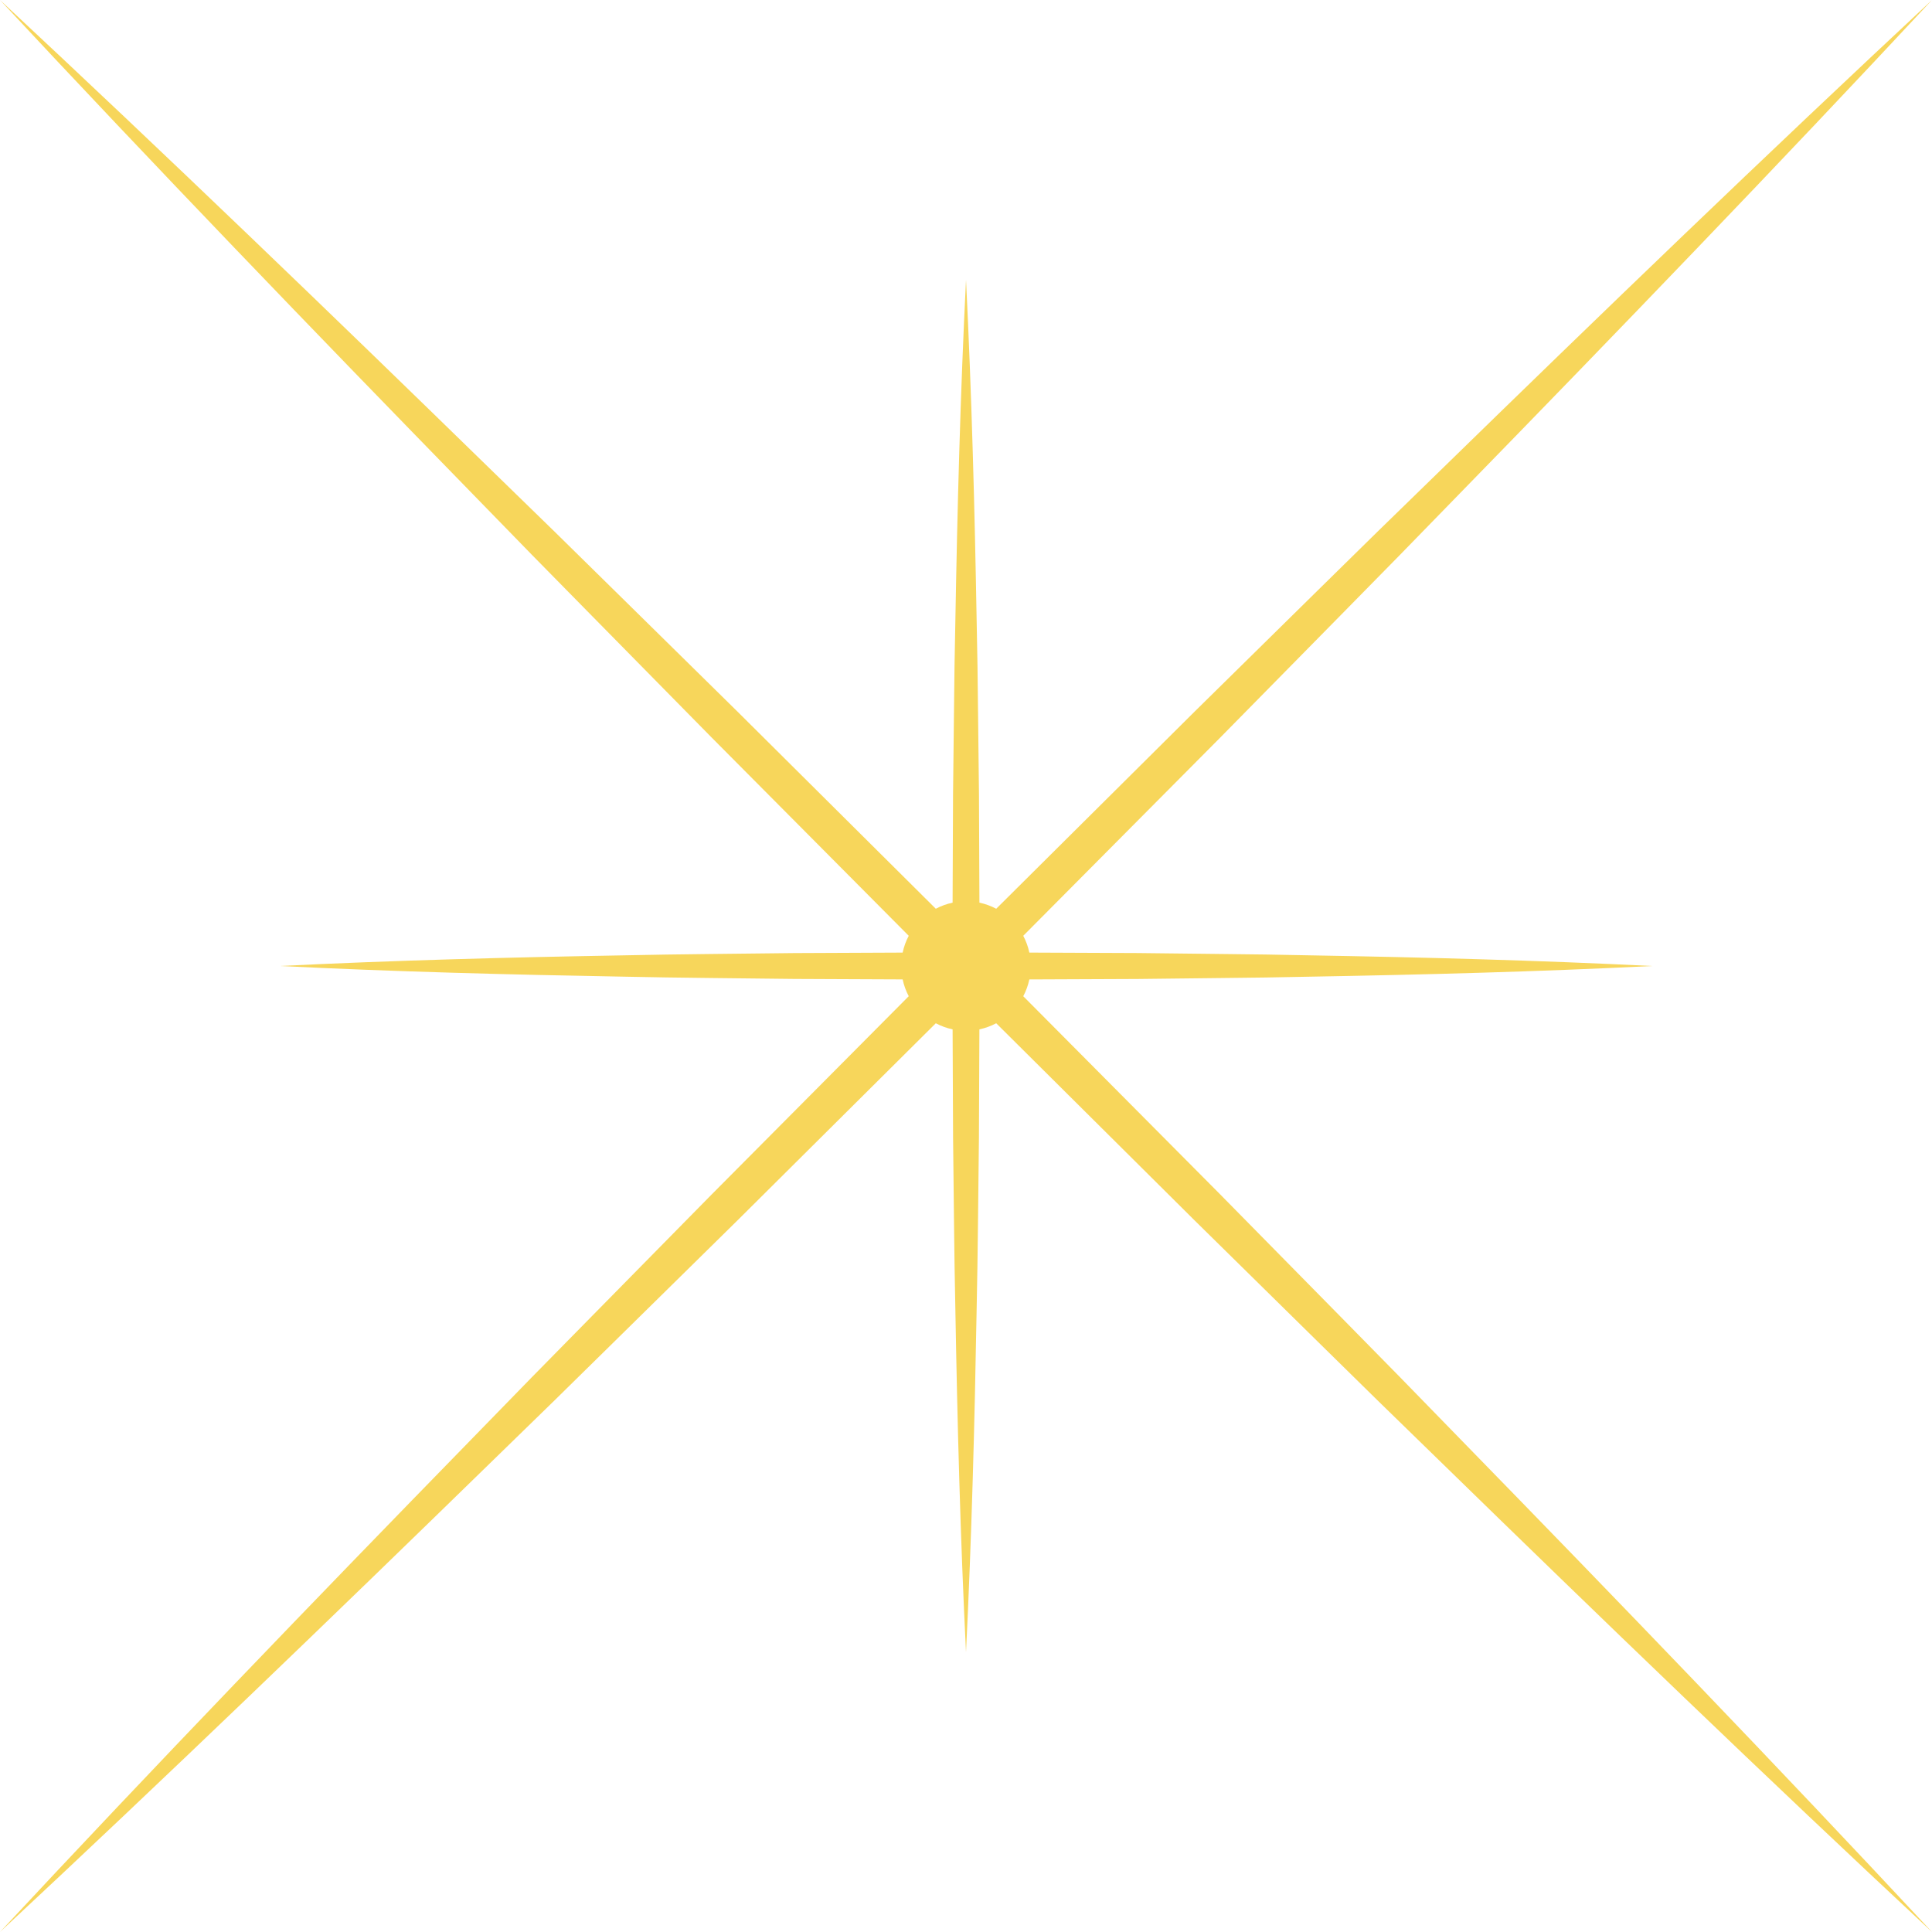 <?xml version="1.0" encoding="UTF-8" standalone="no"?><svg xmlns="http://www.w3.org/2000/svg" xmlns:xlink="http://www.w3.org/1999/xlink" fill="#000000" height="500" preserveAspectRatio="xMidYMid meet" version="1" viewBox="0.0 0.0 500.0 500.0" width="500" zoomAndPan="magnify"><g id="change1_1"><path d="M362.329,356.421L346.84,340.66l-31.002-31.498l-51.021-51.341c0.715-1.351,1.253-2.81,1.577-4.348 l27.999-0.117l22.196-0.251l11.098-0.132l11.098-0.207c29.595-0.519,59.191-1.29,88.786-2.765 c-29.595-1.475-59.191-2.246-88.786-2.765l-11.098-0.207l-11.098-0.132l-22.196-0.251l-27.999-0.117 c-0.324-1.539-0.862-2.997-1.577-4.348l51.021-51.341l31.002-31.498l15.489-15.761l15.419-15.831 C418.895,85.562,459.796,43.13,500,0c-43.13,40.204-85.562,81.105-127.748,122.252l-15.831,15.419L340.66,153.16l-31.498,31.002 l-51.341,51.021c-1.351-0.715-2.81-1.253-4.348-1.577l-0.117-27.999l-0.251-22.196l-0.132-11.098l-0.207-11.098 c-0.519-29.595-1.29-59.191-2.765-88.786c-1.475,29.595-2.246,59.191-2.765,88.786l-0.207,11.098l-0.132,11.098l-0.251,22.196 l-0.117,27.999c-1.538,0.324-2.995,0.862-4.346,1.576l-51.333-51.029l-31.5-31l-15.757-15.493l-15.832-15.418 C85.574,81.092,43.139,40.195,0,0c40.195,43.138,81.092,85.574,122.241,127.759l15.418,15.832l15.493,15.757l31,31.5l51.029,51.334 c-0.715,1.352-1.253,2.811-1.577,4.35l-27.998,0.123c-14.798,0.192-29.595,0.265-44.393,0.591 c-29.595,0.521-59.191,1.288-88.786,2.754c29.595,1.466,59.191,2.234,88.786,2.755c14.798,0.326,29.595,0.399,44.393,0.591 l27.998,0.123c0.324,1.539,0.862,2.998,1.577,4.35l-51.029,51.334l-31,31.5l-15.493,15.757l-15.418,15.832 C81.092,414.426,40.195,456.862,0,500c43.139-40.195,85.574-81.092,127.759-122.241l15.832-15.418l15.757-15.493l31.5-31 l51.334-51.029c1.352,0.715,2.81,1.253,4.35,1.577l0.123,27.998c0.192,14.798,0.265,29.595,0.591,44.393 c0.521,29.595,1.288,59.191,2.754,88.786c1.466-29.595,2.234-59.191,2.755-88.786c0.327-14.798,0.399-29.595,0.591-44.393 l0.123-27.998c1.54-0.324,3-0.863,4.352-1.578l51.341,51.021l31.498,31.002l15.761,15.489l15.831,15.419 C414.438,418.895,456.87,459.796,500,500c-40.204-43.13-81.105-85.562-122.252-127.748L362.329,356.421z" fill="#f7d65b"/></g></svg>
